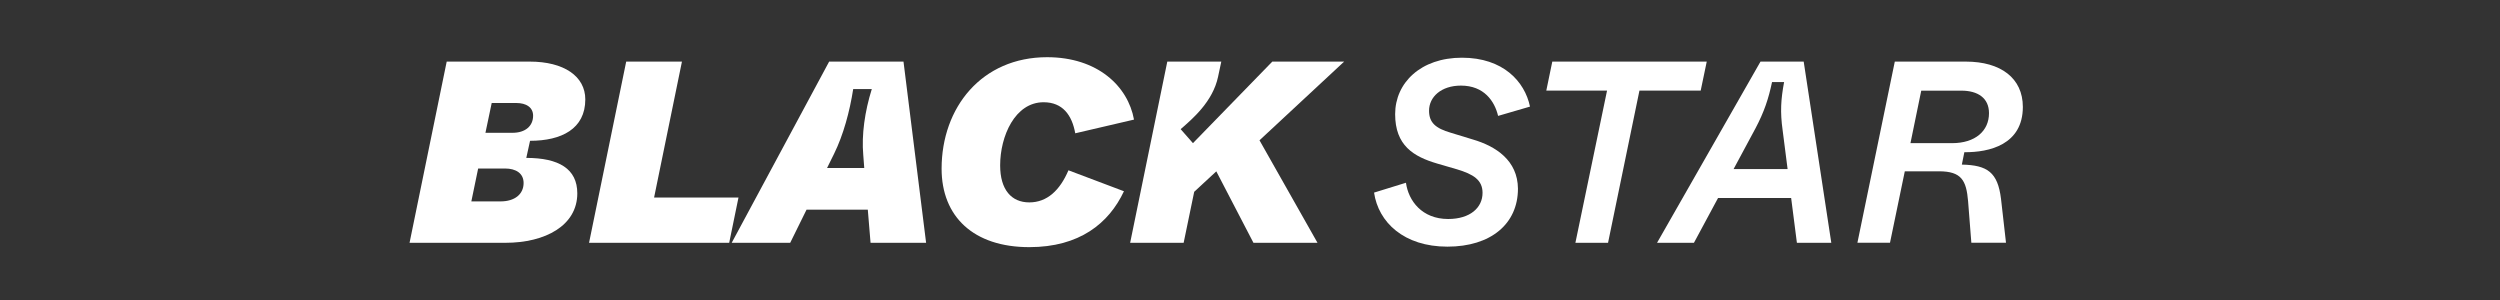 <?xml version="1.0" encoding="UTF-8"?>
<svg xmlns="http://www.w3.org/2000/svg" id="a" width="500" height="60" viewBox="0 0 500 60">
  <rect x="0" y="0" width="500" height="60" fill="#333333" stroke="none"/>
  <path d="m81.91,48.56l7.43-36.24h16.62c6.78,0,11.1,2.9,11.1,7.56,0,5.9-4.77,8.28-11.05,8.28l-.75,3.42c6.48,0,10.2,2.17,10.2,7.09,0,6.42-6.38,9.89-14.37,9.89h-19.19Zm12.36-8.28h5.83c2.86,0,4.62-1.45,4.62-3.68,0-1.92-1.51-2.9-3.72-2.9h-5.37l-1.36,6.57Zm2.81-13.72h5.42c2.56,0,4.12-1.35,4.12-3.42,0-1.66-1.36-2.54-3.36-2.54h-4.92l-1.25,5.95Z" fill="#fff"></path>
  <path d="m117.81,48.56l7.43-36.24h11.15l-5.57,27.18h16.88l-1.86,9.06h-28.03Z" fill="#fff"></path>
  <path d="m174.11,48.56l-.55-6.63h-12.25l-3.27,6.63h-11.7l19.49-36.24h14.87l4.52,36.24h-11.1Zm-8.69-14.96h7.43l-.2-2.64c-.35-3.99.3-8.65,1.71-13.15h-3.72c-.7,4.5-1.96,9.16-3.82,12.94l-1.41,2.85Z" fill="#fff"></path>
  <path d="m188.32,33.75c0-12.27,8.04-22.31,21.1-22.31,10.1,0,16.17,5.8,17.38,12.48l-11.75,2.74c-.65-3.62-2.51-6.21-6.33-6.21-5.73,0-8.69,6.78-8.69,12.63,0,4.87,2.26,7.4,5.83,7.4s6.13-2.43,7.83-6.42l11.1,4.19c-3.01,6.42-8.89,11.18-18.94,11.18-11.15,0-17.53-6.11-17.53-15.69Z" fill="#fff"></path>
  <path d="m268.83,12.32l-16.93,15.74,11.6,20.5h-12.81l-7.43-14.29-4.42,4.09-2.11,10.2h-10.7l7.43-36.24h10.8l-.65,3.05c-1.05,4.92-5.02,8.33-7.48,10.46l2.46,2.8,15.87-16.31h14.37Z" fill="#fff"></path>
  <path d="m274.81,38.52l6.38-1.97c.5,3.62,3.22,7.25,8.44,7.25,4.42,0,6.88-2.28,6.88-5.23,0-2.59-1.86-3.73-5.12-4.71l-3.92-1.14c-4.77-1.4-8.44-3.62-8.44-9.89s5.12-11.29,13.36-11.29,12.56,4.76,13.61,9.78l-6.38,1.86c-.7-2.95-2.81-6.06-7.43-6.06-3.97,0-6.38,2.28-6.38,5.02,0,2.38,1.31,3.52,4.32,4.4l4.42,1.35c4.62,1.35,8.99,4.19,9.04,9.84,0,7.04-5.42,11.6-14.11,11.6s-13.81-4.87-14.67-10.82Z" fill="#fff"></path>
  <path d="m315.08,48.56l6.33-30.44h-12.15l1.2-5.8h30.89l-1.21,5.8h-12.25l-6.28,30.44h-6.53Z" fill="#fff"></path>
  <path d="m359.38,48.56l-1.15-8.96h-14.62l-4.82,8.96h-7.38l20.69-36.24h8.64l5.52,36.24h-6.88Zm-12.66-14.75h10.8l-1-7.82c-.5-3.57-.35-6.11.3-9.58h-2.41c-.7,3.31-1.56,5.95-3.32,9.27l-4.37,8.13Z" fill="#fff"></path>
  <path d="m371.48,48.56l7.48-36.24h14.21c6.98,0,11.4,3.31,11.4,9.06,0,7.56-6.73,9.11-11.7,9.06l-.5,2.48c5.12.1,7.18,1.55,7.83,6.83l1,8.8h-6.93l-.65-8.28c-.35-4.19-1.31-6.01-5.83-6.01h-6.83l-2.96,14.29h-6.53Zm10.6-19.93h8.34c4.62,0,7.38-2.43,7.38-6,0-3.05-2.26-4.5-5.52-4.5h-8.03l-2.16,10.51Z" fill="#fff"></path>
</svg>
